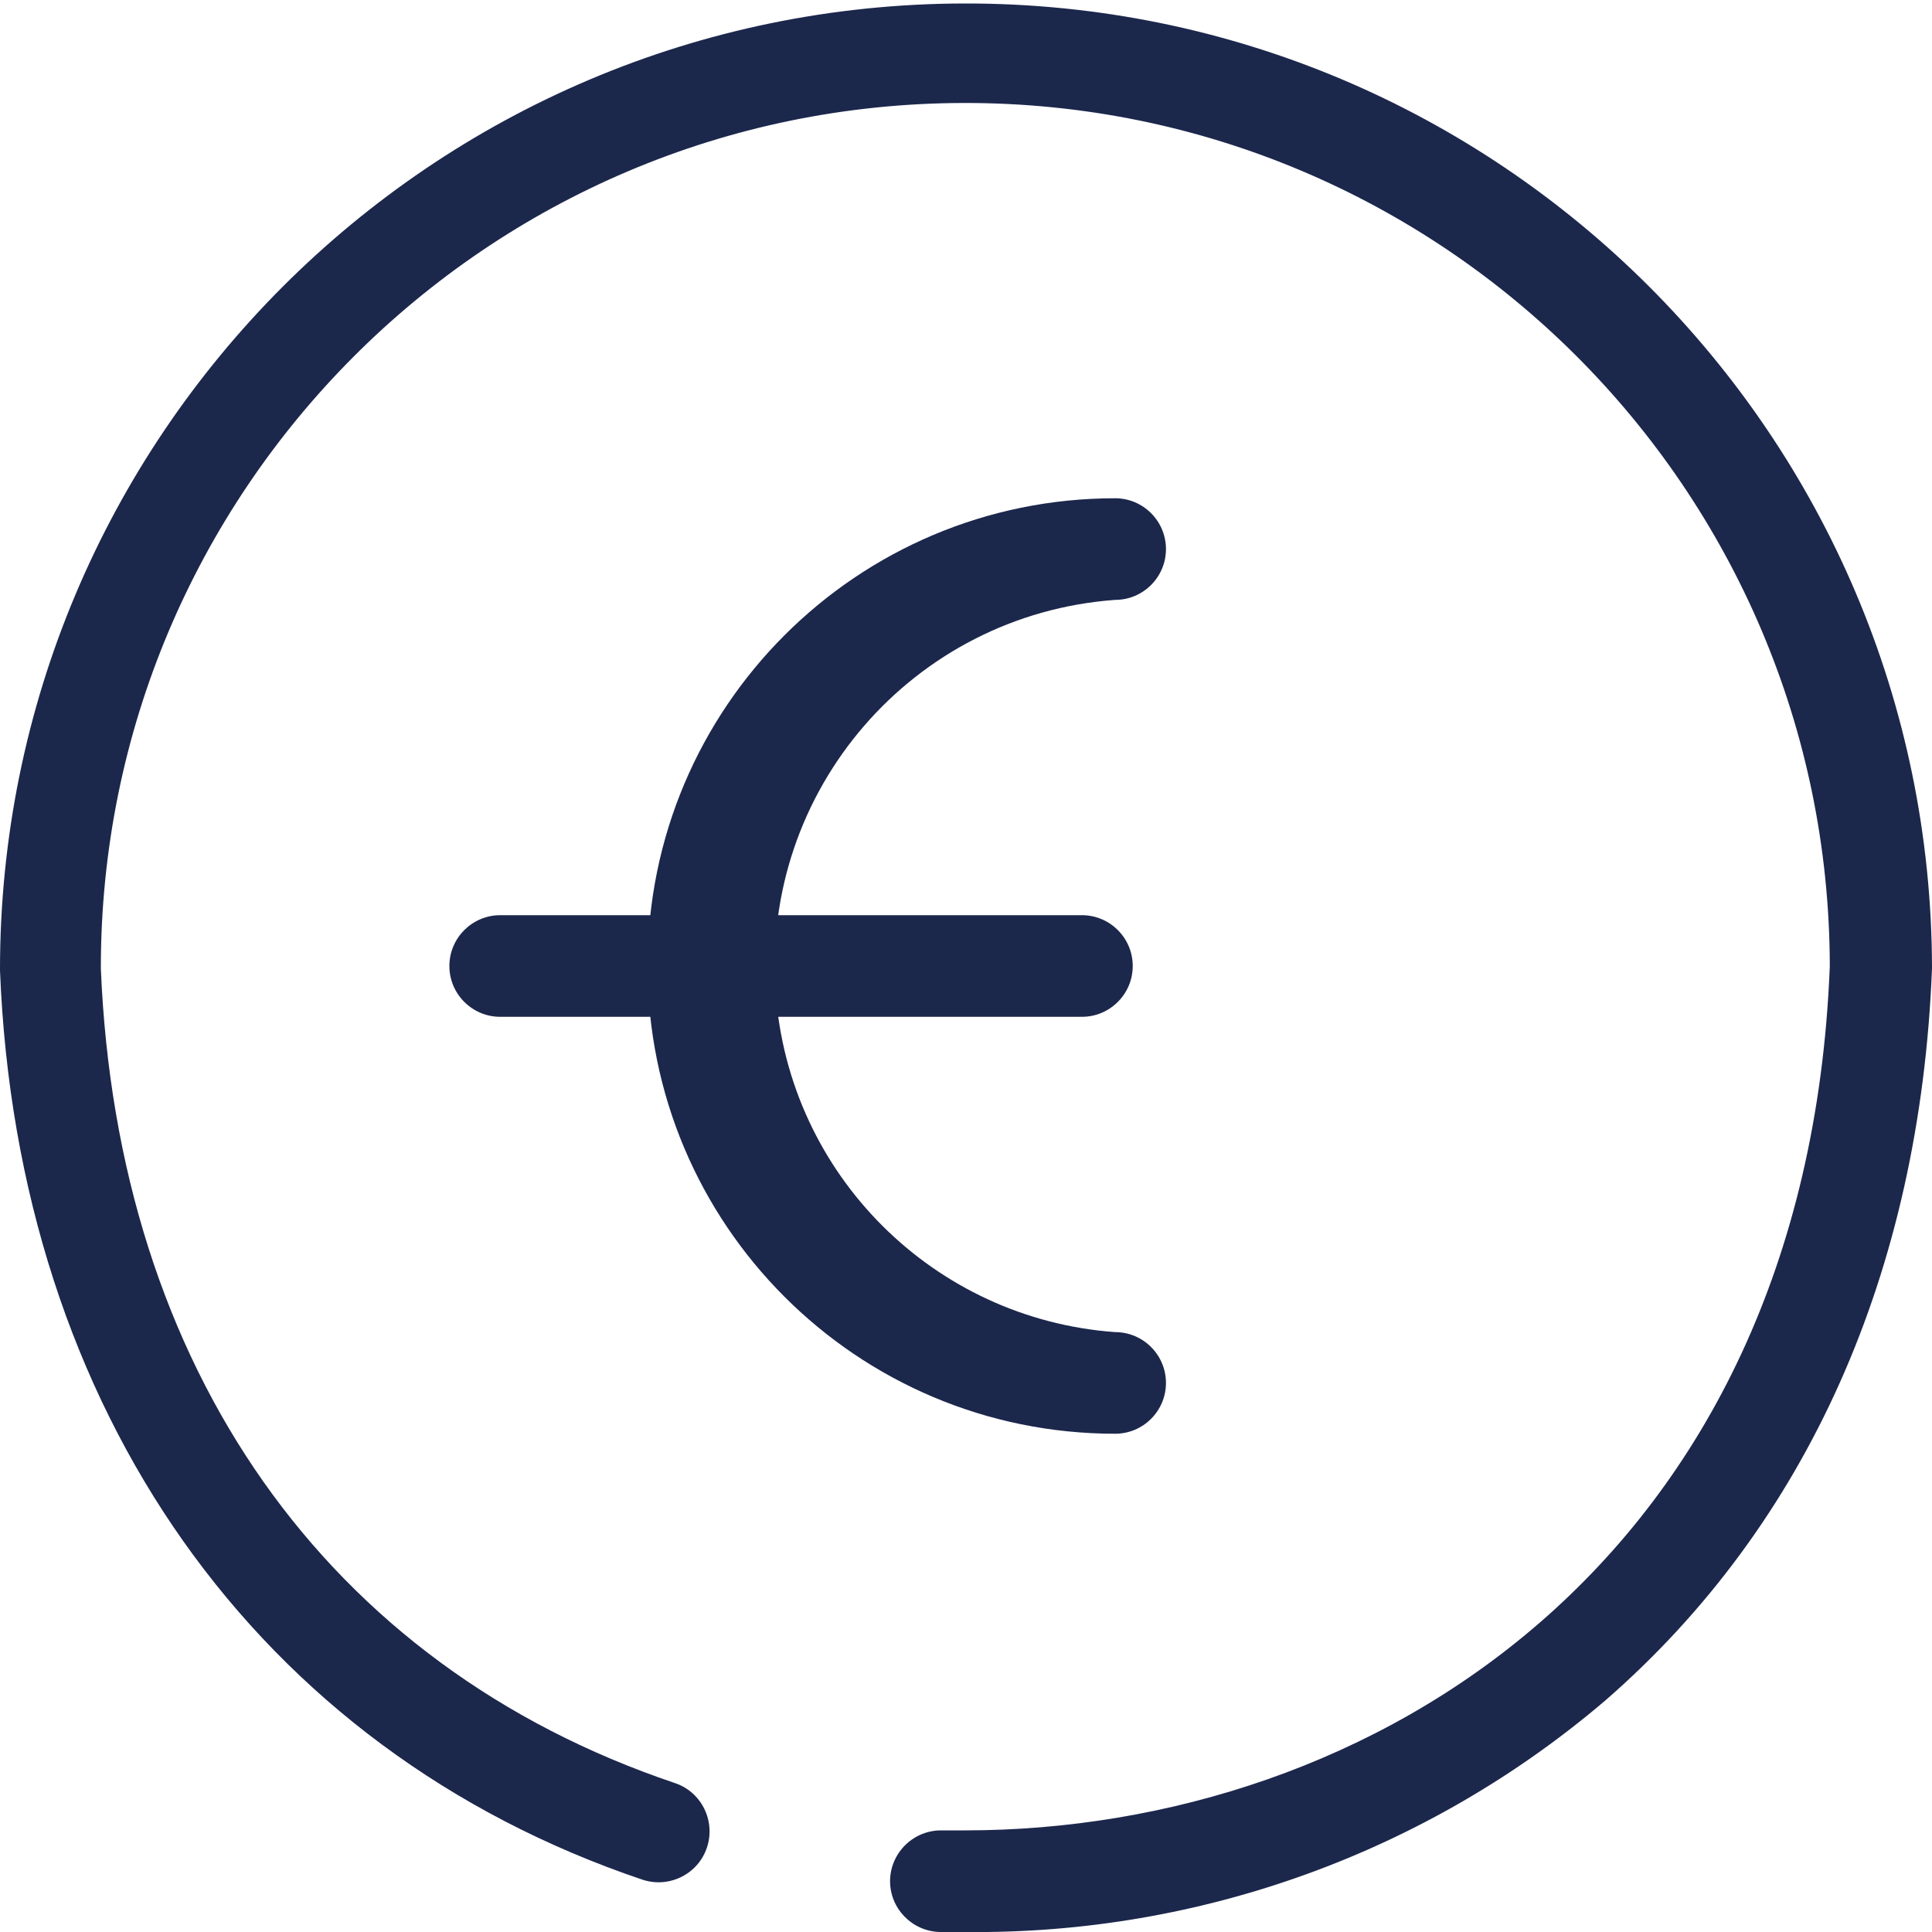 <?xml version="1.0" encoding="UTF-8"?>
<svg id="broken_Linear_raw_copy" xmlns="http://www.w3.org/2000/svg" version="1.1" viewBox="0 0 100 100">
  <!-- Generator: Adobe Illustrator 29.5.1, SVG Export Plug-In . SVG Version: 2.1.0 Build 141)  -->
  <defs>
    <style>
      .st0 {
        fill: #1c274c;
      }
    </style>
  </defs>
  <path class="st0" d="M50,100h-1.36c-1.45-.04-2.6-1.24-2.57-2.69.04-1.45,1.24-2.6,2.7-2.57h1.18c20.94,0,43.54-13.83,44.76-44.72-.03-24.71-20.09-44.72-44.8-44.69-24.71.03-44.72,20.09-44.69,44.8.85,20.68,11.67,36.08,29.71,42.16,1.38.46,2.12,1.96,1.66,3.34-.46,1.38-1.96,2.12-3.34,1.66h0C13.33,90.57.9,73,0,50.23-.03,22.62,22.34.21,49.95.18c27.61-.03,50.02,22.34,50.05,49.95-.62,15.73-6.46,28.78-16.89,37.87-9.22,7.87-20.99,12.13-33.11,12Z"/>
  <path class="st0" d="M57.72,74.21c-13.37,0-24.21-10.84-24.2-24.22,0-13.37,10.84-24.2,24.2-24.2,1.45,0,2.63,1.18,2.63,2.63s-1.18,2.63-2.63,2.63h0c-10.47.76-18.33,9.86-17.57,20.33.68,9.41,8.17,16.89,17.57,17.57,1.45,0,2.63,1.18,2.63,2.63s-1.18,2.63-2.63,2.63Z"/>
  <path class="st0" d="M56,52.63h-30.11c-1.45,0-2.63-1.18-2.63-2.63,0-1.45,1.18-2.63,2.63-2.63h30.11c1.45,0,2.63,1.18,2.63,2.63s-1.18,2.63-2.63,2.63Z"/>
</svg>